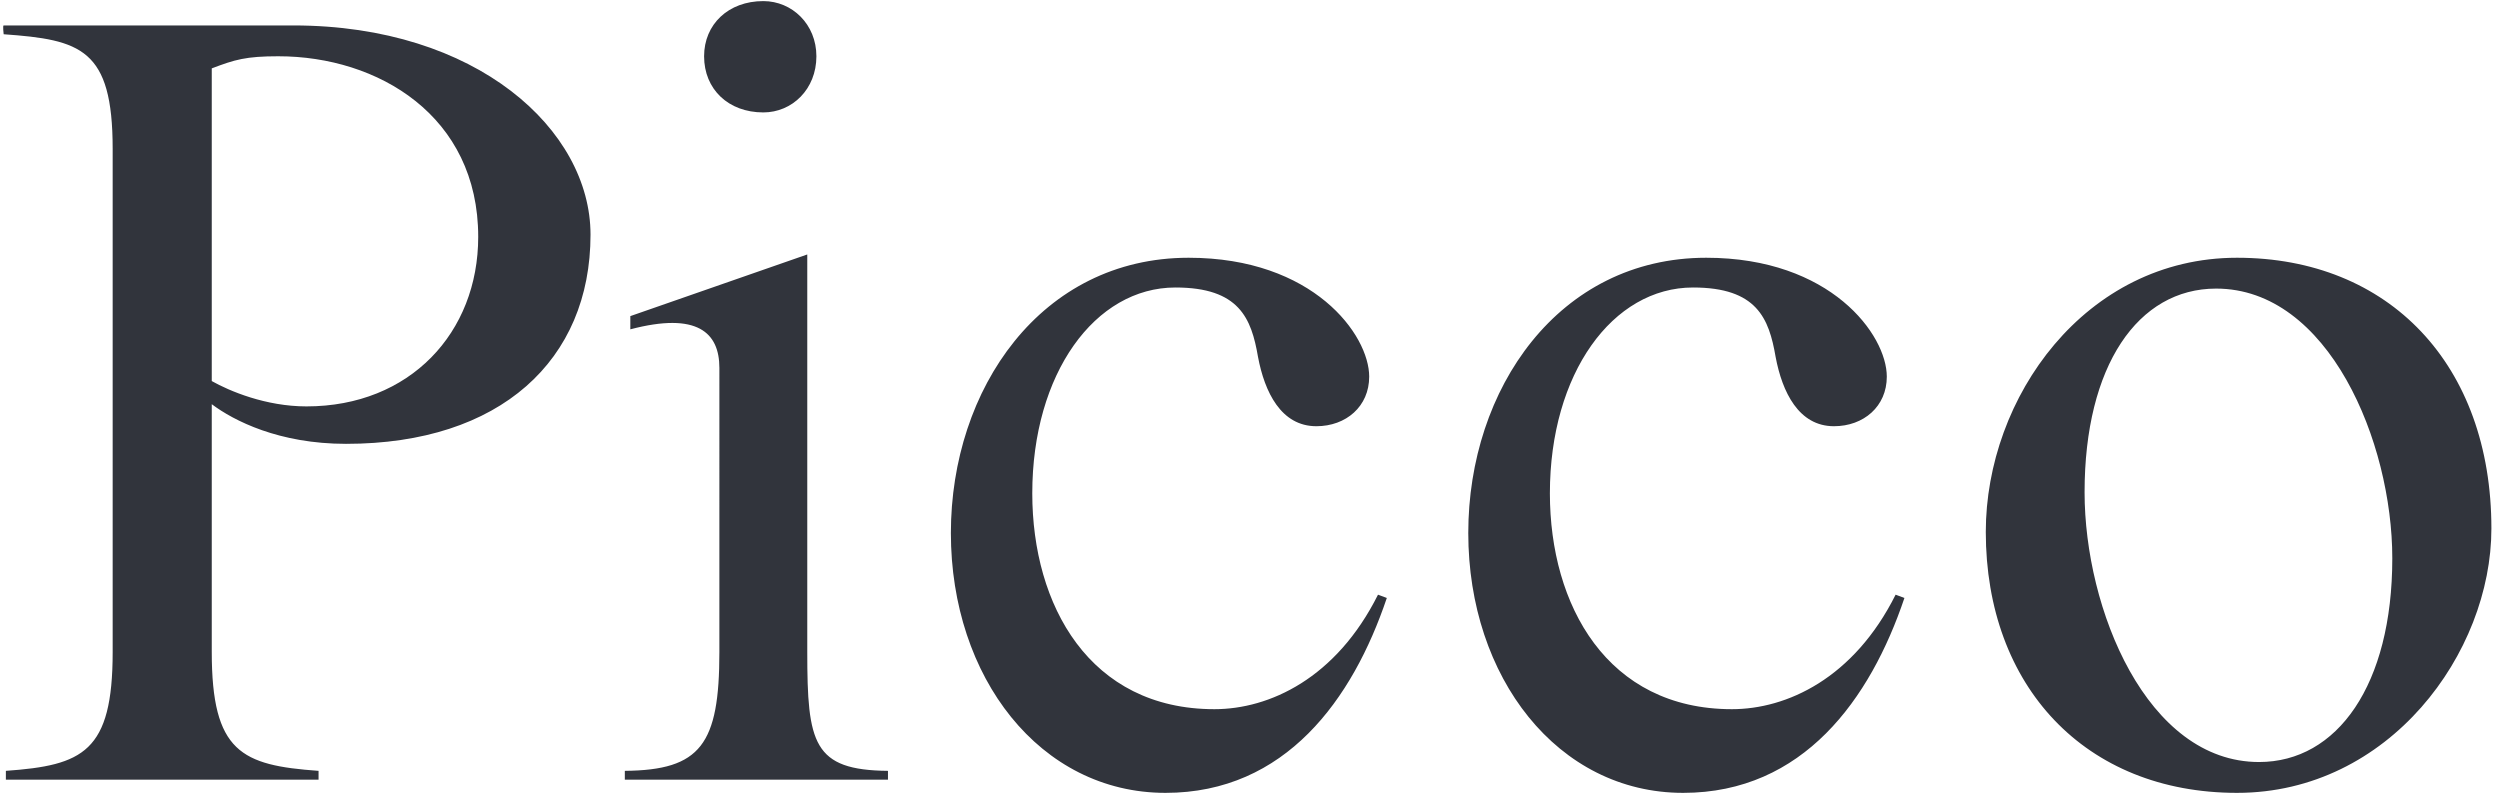 <svg xmlns="http://www.w3.org/2000/svg" width="227" height="72"><path fill-rule="evenodd" fill="#31343C" d="M203.125 71.992c-13.797 0-22.815-9.697-22.815-23.693 0-12.197 9.018-24.895 22.815-24.895 13.796 0 23.094 9.698 23.094 24.586 0 11.306-9.298 24.002-23.094 24.002zm-1.9-45.788c-7.098 0-11.945 6.999-11.945 18.495 0 10.597 5.647 24.493 15.844 24.493 7.098 0 12.097-6.997 12.097-18.495 0-10.597-5.799-24.493-15.996-24.493zm-48.398 45.788c-11.397 0-19.507-10.497-19.507-23.594 0-13.097 8.21-24.994 21.606-24.994 11.304 0 16.396 6.999 16.396 10.796 0 2.701-2.099 4.501-4.799 4.501-3.199 0-4.698-3.099-5.298-6.299-.6-3.499-1.7-6.297-7.498-6.297-7.298 0-12.997 7.798-12.997 18.694 0 10.161 5.199 19.595 16.53 19.595 4.98 0 11.063-2.799 14.862-10.397l.8.299c-3.1 9.198-9.198 17.696-20.095 17.696zm-46.999 0c-11.397 0-19.488-10.497-19.488-23.594 0-13.097 8.191-24.994 21.588-24.994 11.322 0 16.395 6.999 16.395 10.796 0 2.701-2.099 4.501-4.798 4.501-3.2 0-4.699-3.099-5.299-6.299-.6-3.499-1.699-6.297-7.498-6.297-7.298 0-12.997 7.798-12.997 18.694 0 10.161 5.199 19.595 16.539 19.595 4.99 0 11.054-2.799 14.853-10.397l.8.299c-3.099 9.198-9.198 17.696-20.095 17.696zm-49.094-1.999c6.898-.063 8.586-2.4 8.586-10.798V33.403c0-3.199-2-5.103-8.086-3.5v-1.2L73.3 23.105v36.09c0 8.298.53 10.735 7.328 10.798v.799H56.734v-.799zM69.31 10.208c-3.178 0-5.378-2.108-5.378-5.099 0-2.898 2.2-5.009 5.378-5.009 2.62 0 4.819 2.111 4.819 5.009 0 2.991-2.199 5.099-4.819 5.099zM31.425 40.301c-6.099 0-10.197-2.101-12.197-3.6v22.494c0 9.098 2.699 10.298 9.697 10.798v.799H.533v-.799c6.998-.5 9.697-1.7 9.697-10.798V13.508C10.23 4.41 7.331 3.61.333 3.11c0 0-.1-.8 0-.8h26.293c16.696 0 26.993 9.498 26.993 18.996 0 11.397-8.198 18.995-22.194 18.995zM25.27 5.109c-2.943 0-3.942.301-6.042 1.1v28.392c1.6.901 4.899 2.3 8.598 2.3 9.397 0 15.596-6.697 15.596-15.395 0-10.997-9.098-16.397-18.152-16.397z"/></svg>